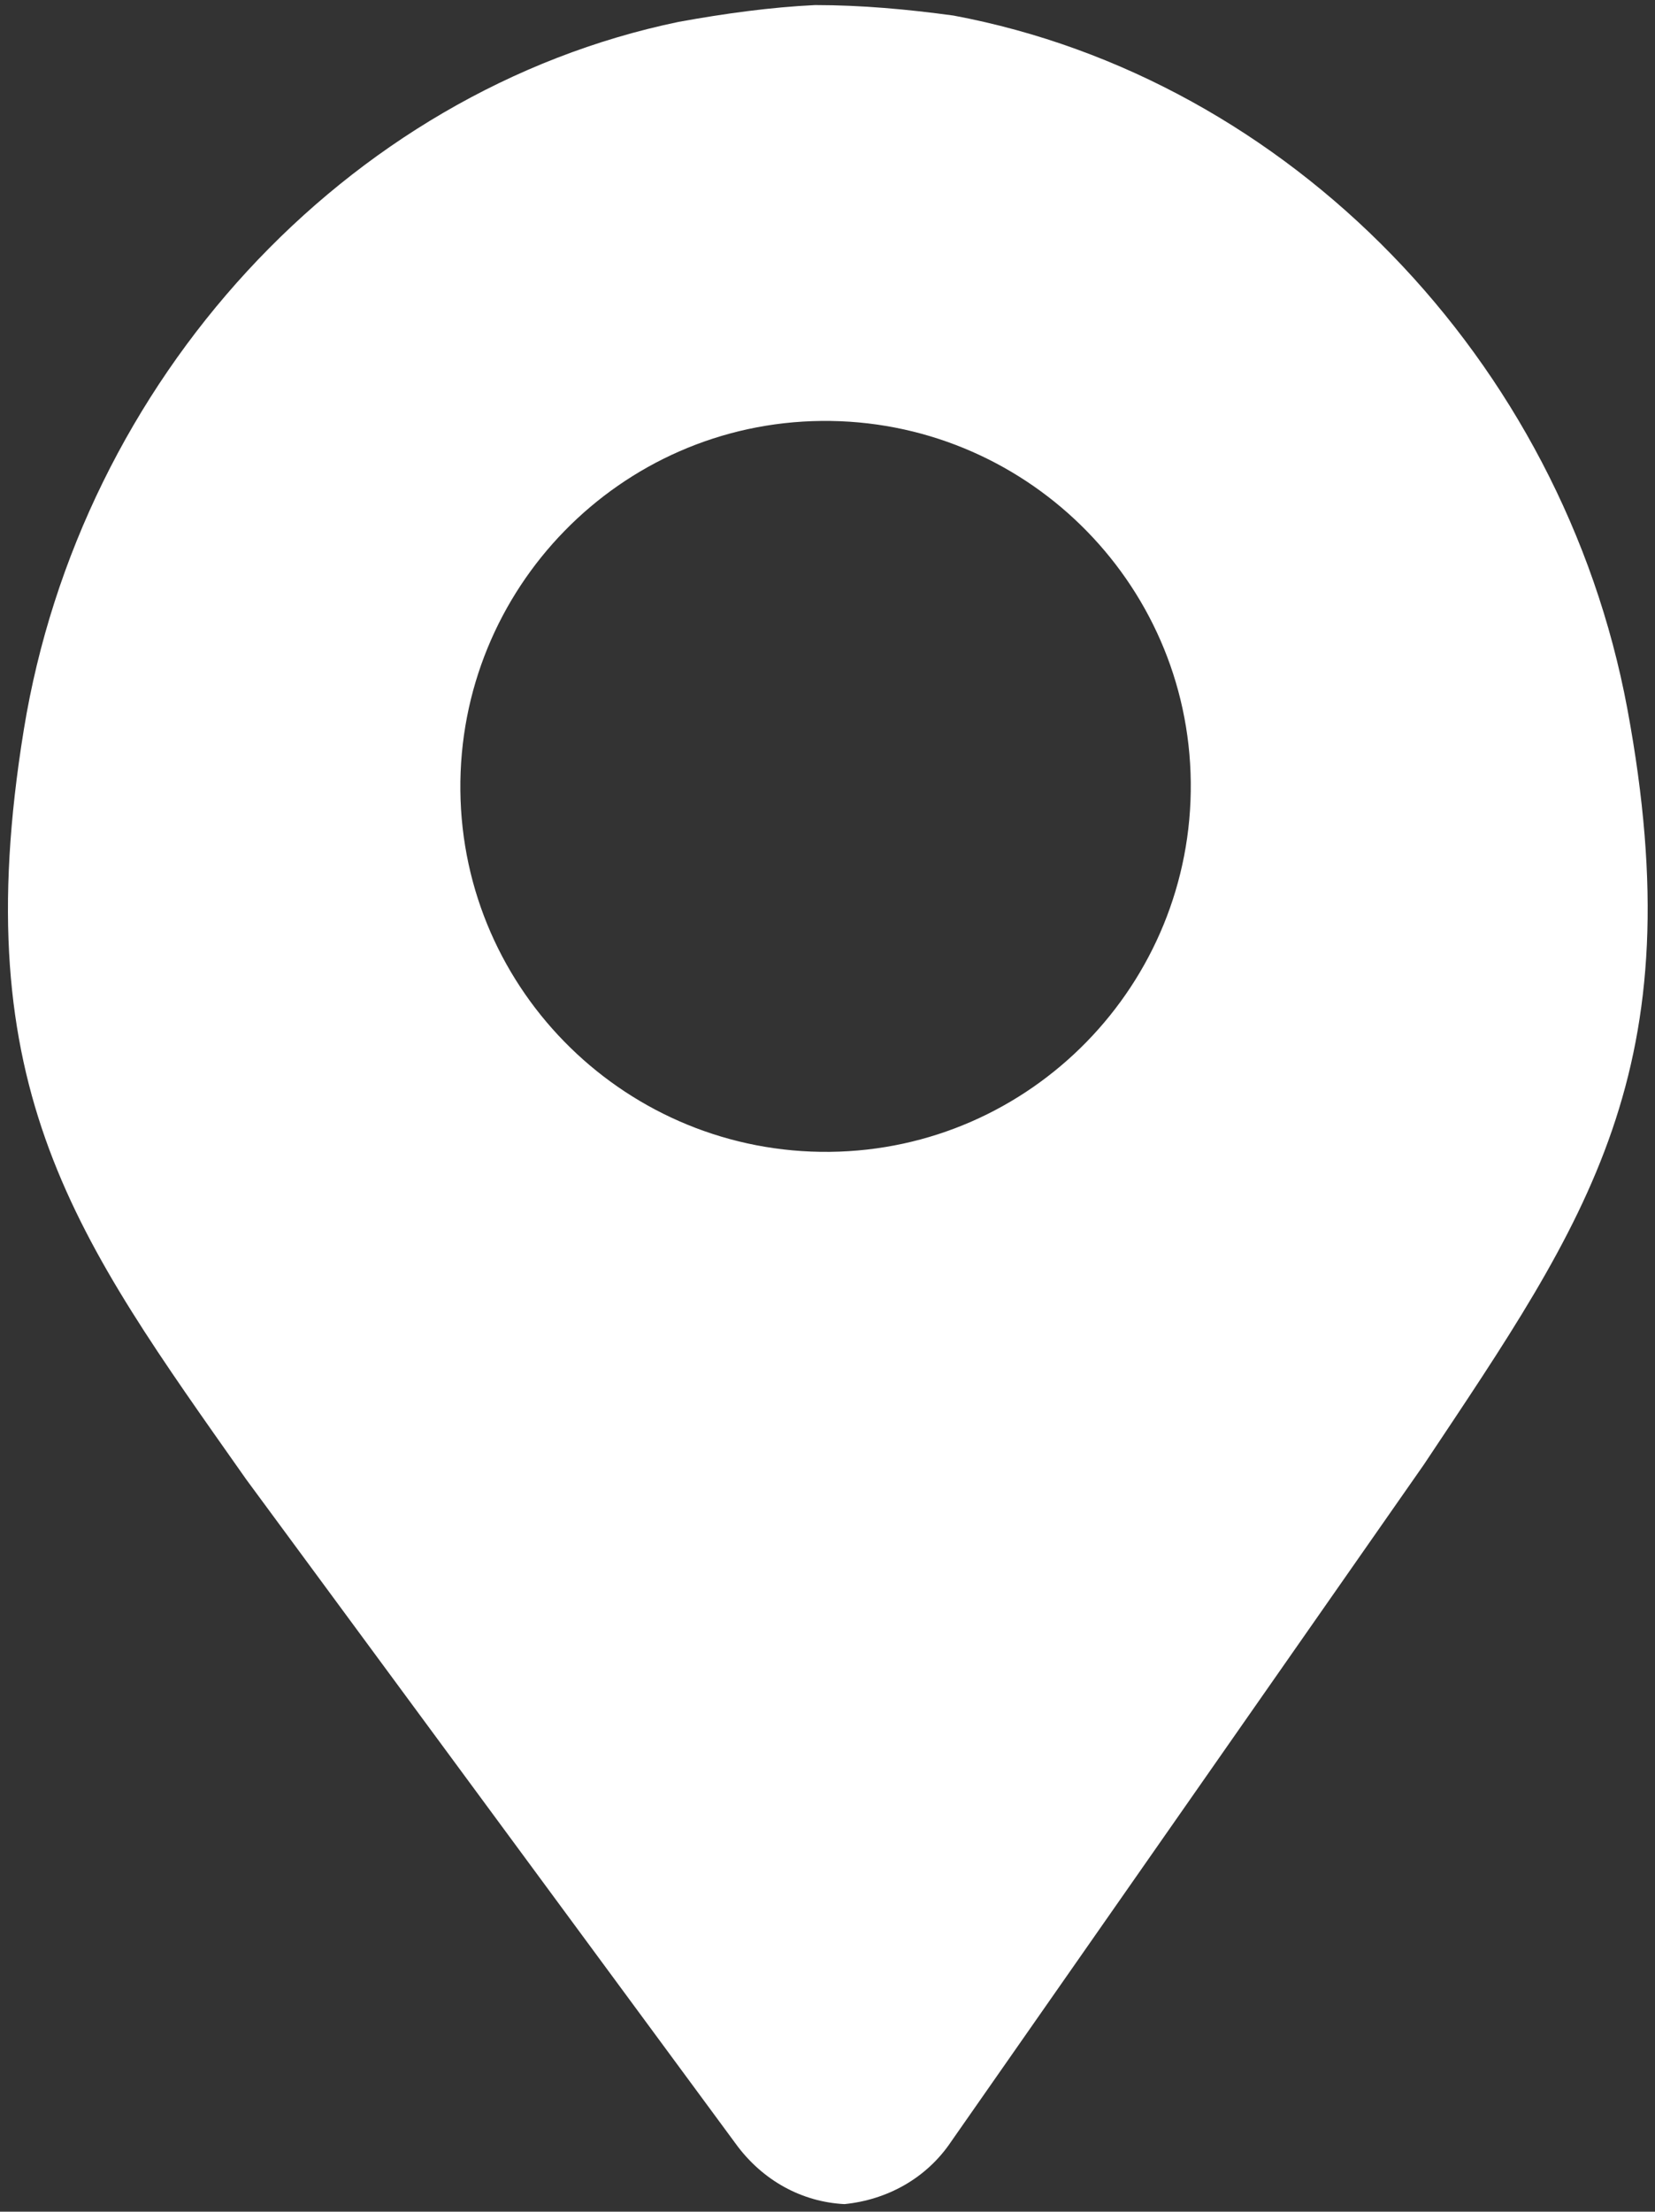<?xml version="1.0" encoding="UTF-8"?> <svg xmlns="http://www.w3.org/2000/svg" width="161" height="215" viewBox="0 0 161 215" fill="none"><rect x="0" y="0" width="161" height="215" fill="#333333" stroke="none"/><path d="M79.291 0.493C75.003 0.697 70.512 1.31 66.02 2.126C33.556 8.864 7.83 37.041 2.317 70.934C-3.4 106.052 7.421 120.344 23.959 143.824L71.532 208.344C74.187 212.019 78.066 214.061 82.15 214.265C86.233 213.857 90.112 211.815 92.562 208.14L138.502 142.395C154.428 118.507 164.841 104.01 158.307 68.892C151.978 34.999 125.435 7.639 92.767 1.514C88.275 0.901 83.783 0.493 79.291 0.493ZM79.904 40.92C99.504 40.716 115.634 56.437 115.839 76.038C116.043 95.639 100.321 111.769 80.72 111.973C61.12 112.177 44.99 96.456 44.785 76.855C44.581 57.254 60.303 41.124 79.904 40.92Z" fill="white"></path></svg> 